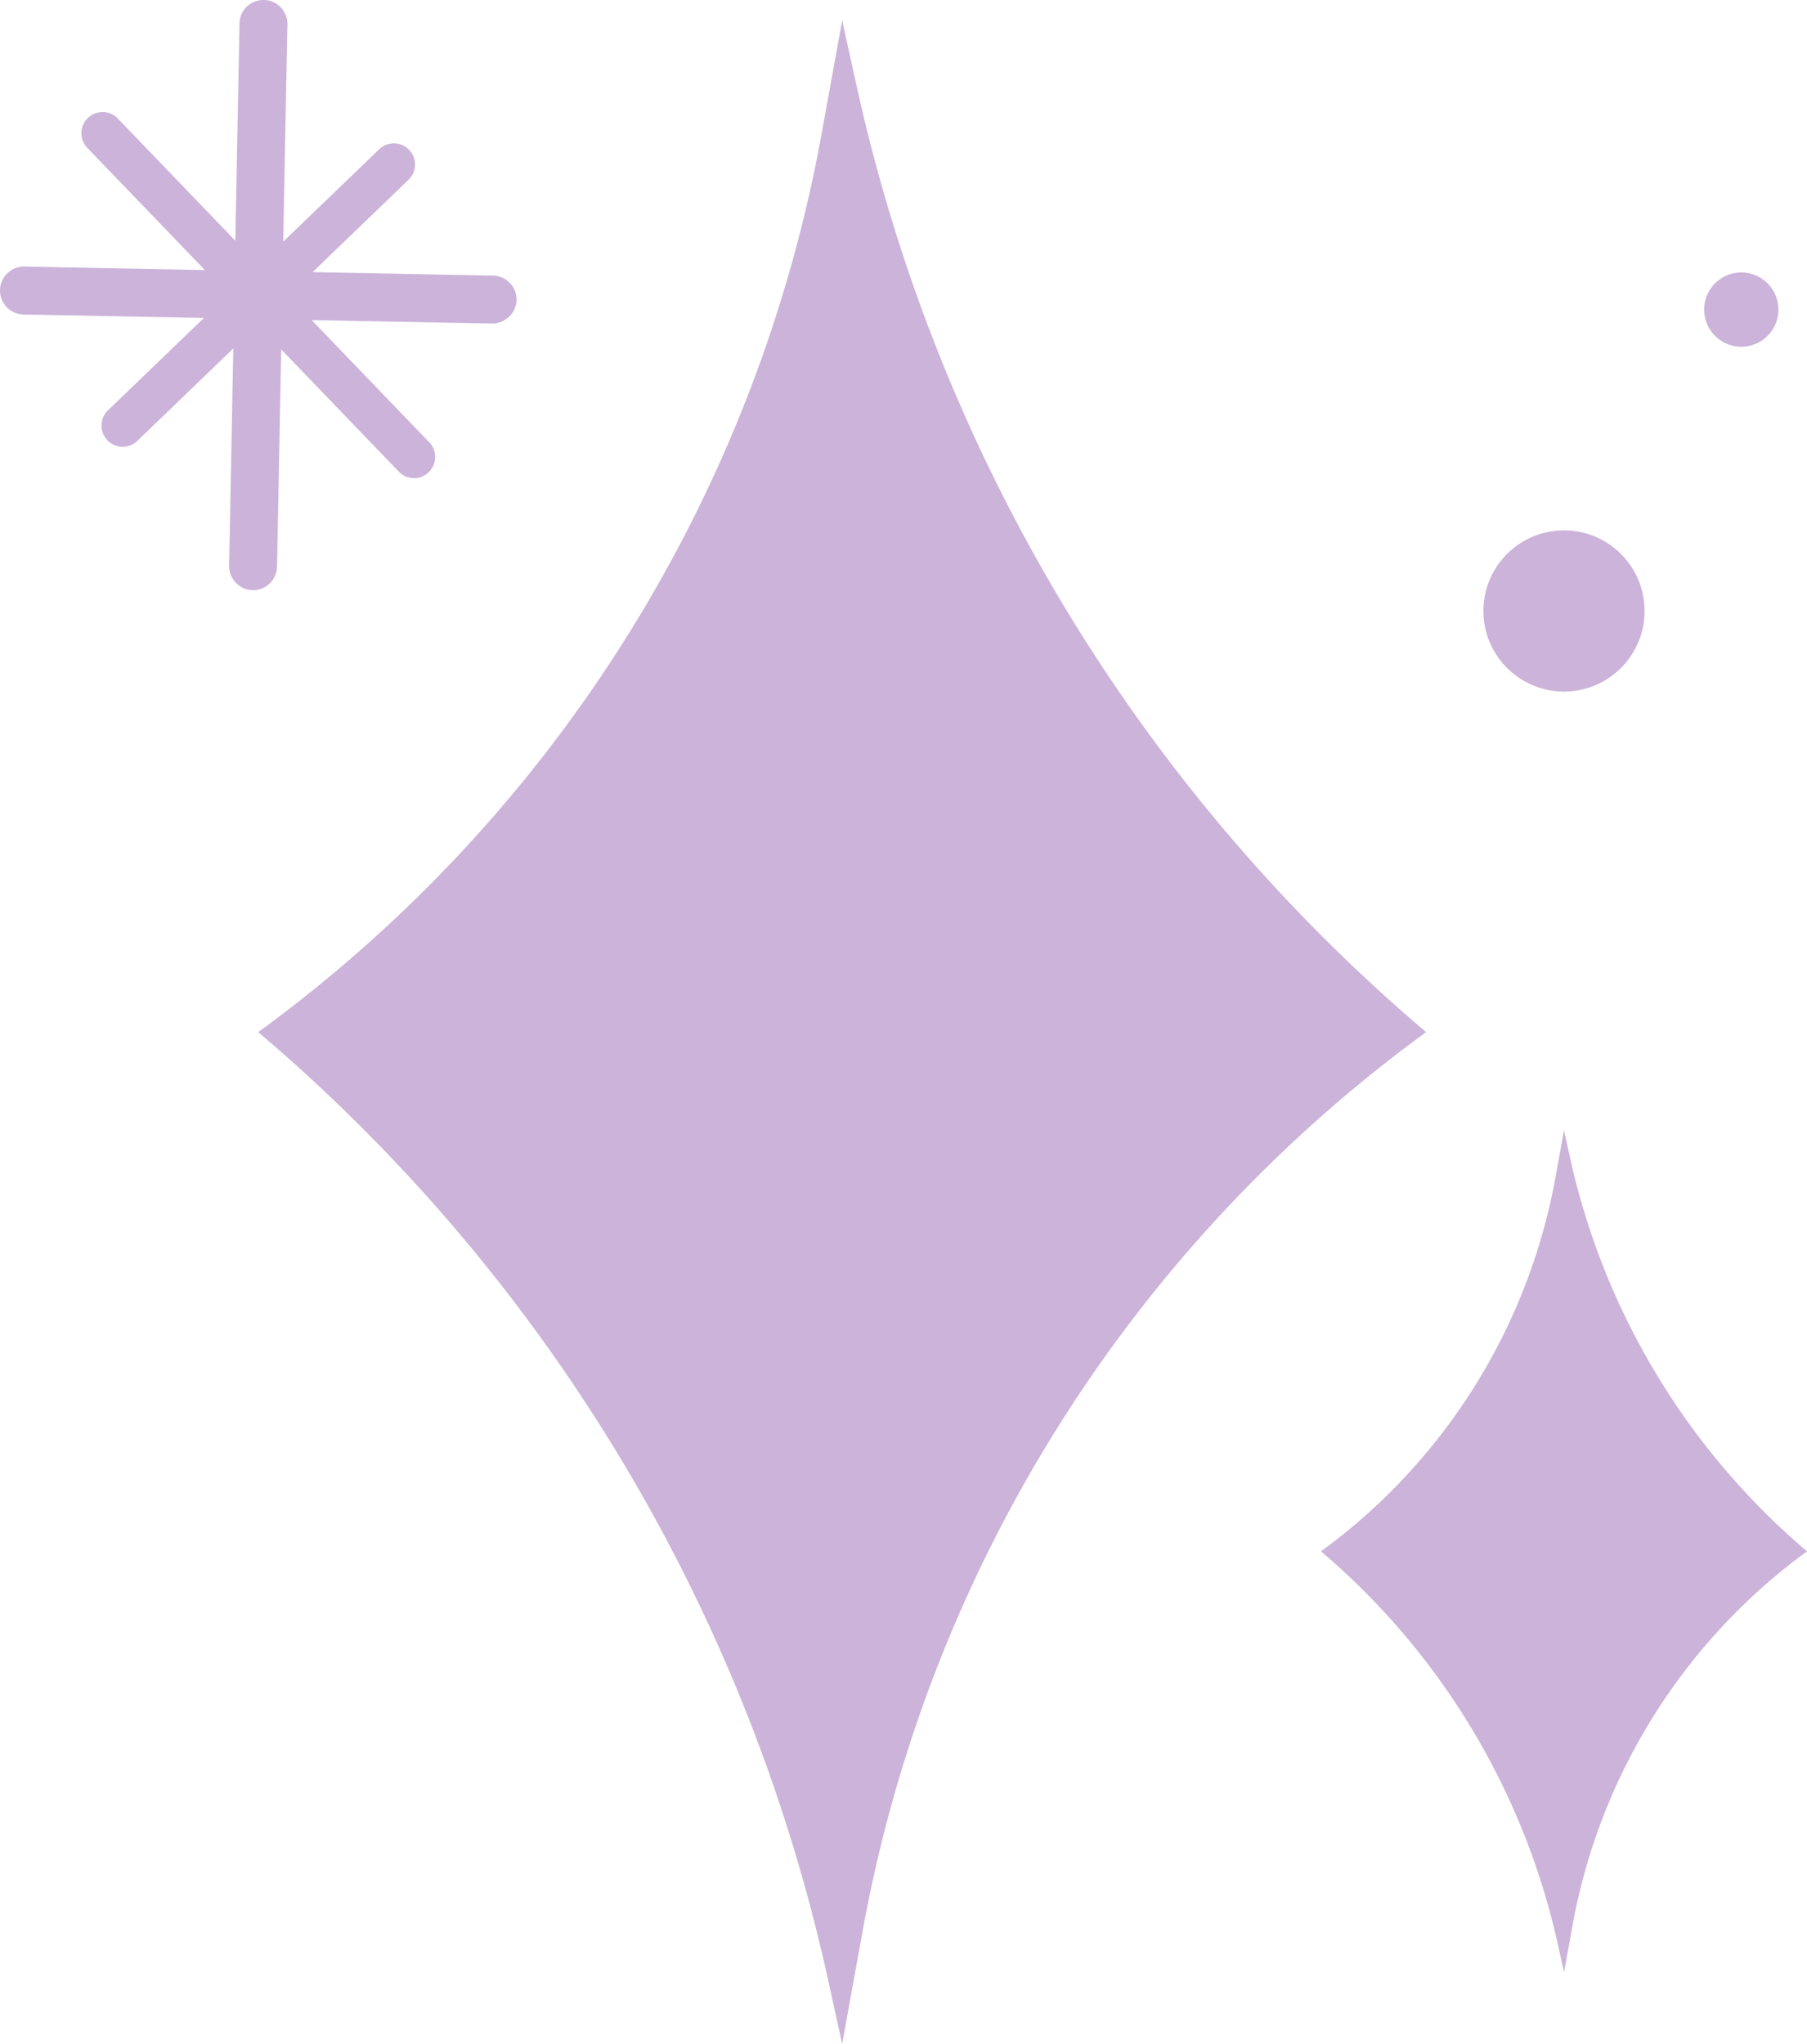 <?xml version="1.0" encoding="UTF-8"?>
<svg data-bbox="-0.001 0 561.621 635.01" viewBox="0 0 561.61 635.02" xmlns="http://www.w3.org/2000/svg" data-type="color">
    <g>
        <path d="M158.45 87.91a7.41 7.41 0 0 0-5.22-2.28l-56.08-1.08 29.82-28.7a6.515 6.515 0 0 0 2.02-4.61c.03-1.76-.62-3.42-1.84-4.68a6.52 6.52 0 0 0-4.61-2.02c-1.79.01-3.43.62-4.69 1.84l-29.83 28.7 1.3-67.49c.04-1.99-.7-3.87-2.08-5.31A7.369 7.369 0 0 0 82.03 0c-4.28-.03-7.5 3.19-7.59 7.3l-1.3 67.49-36.53-37.96A6.515 6.515 0 0 0 32 34.81c-1.84.03-3.42.62-4.69 1.83a6.556 6.556 0 0 0-2.02 4.61c-.03 1.76.62 3.42 1.84 4.68L63.67 83.9 7.59 82.82h-.14C3.41 82.83.08 86.07 0 90.13c-.07 4.1 3.2 7.5 7.3 7.58l56.08 1.08-29.83 28.71c-2.6 2.51-2.68 6.68-.17 9.29a6.538 6.538 0 0 0 4.61 2.02c1.76.04 3.42-.62 4.69-1.83l29.83-28.71-1.3 67.5c-.07 4.1 3.2 7.5 7.3 7.58h.15c1.94 0 3.76-.73 5.16-2.08a7.428 7.428 0 0 0 2.28-5.22l1.3-67.49 36.54 37.97a6.538 6.538 0 0 0 4.61 2.02c1.6.12 3.42-.61 4.68-1.83 2.61-2.51 2.69-6.68.18-9.3L96.87 99.45l56.08 1.08c3.97-.03 7.5-3.19 7.59-7.3.04-1.99-.7-3.88-2.08-5.31Z" fill="#ccb3da" data-color="1"/>
        <path d="m266.22 26.65-4.47-20.3-6.4 35.23a443.375 443.375 0 0 1-175.09 279.1 536.988 536.988 0 0 1 177.01 294.03l4.47 20.3 6.4-35.23a443.375 443.375 0 0 1 175.09-279.1A536.979 536.979 0 0 1 266.22 26.64Z" fill="#ccb3da" data-color="1"/>
        <path d="m487.95 359.63-1.86-8.45-2.66 14.66A184.56 184.56 0 0 1 410.56 482a223.486 223.486 0 0 1 73.67 122.37l1.86 8.45 2.66-14.66A184.56 184.56 0 0 1 561.62 482a223.486 223.486 0 0 1-73.67-122.37Z" fill="#ccb3da" data-color="1"/>
        <path d="M511.06 187.93c1.05 13.79-9.29 25.82-23.08 26.87-13.79 1.04-25.82-9.29-26.87-23.08-1.05-13.79 9.29-25.82 23.08-26.87 13.79-1.04 25.82 9.29 26.87 23.08Z" fill="#ccb3da" data-color="1"/>
        <path d="M552.7 95.32c.48 6.36-4.28 11.9-10.64 12.38-6.36.48-11.9-4.28-12.38-10.64-.48-6.36 4.28-11.9 10.64-12.38 6.36-.48 11.9 4.28 12.38 10.64Z" fill="#ccb3da" data-color="1"/>
    </g>
</svg>
